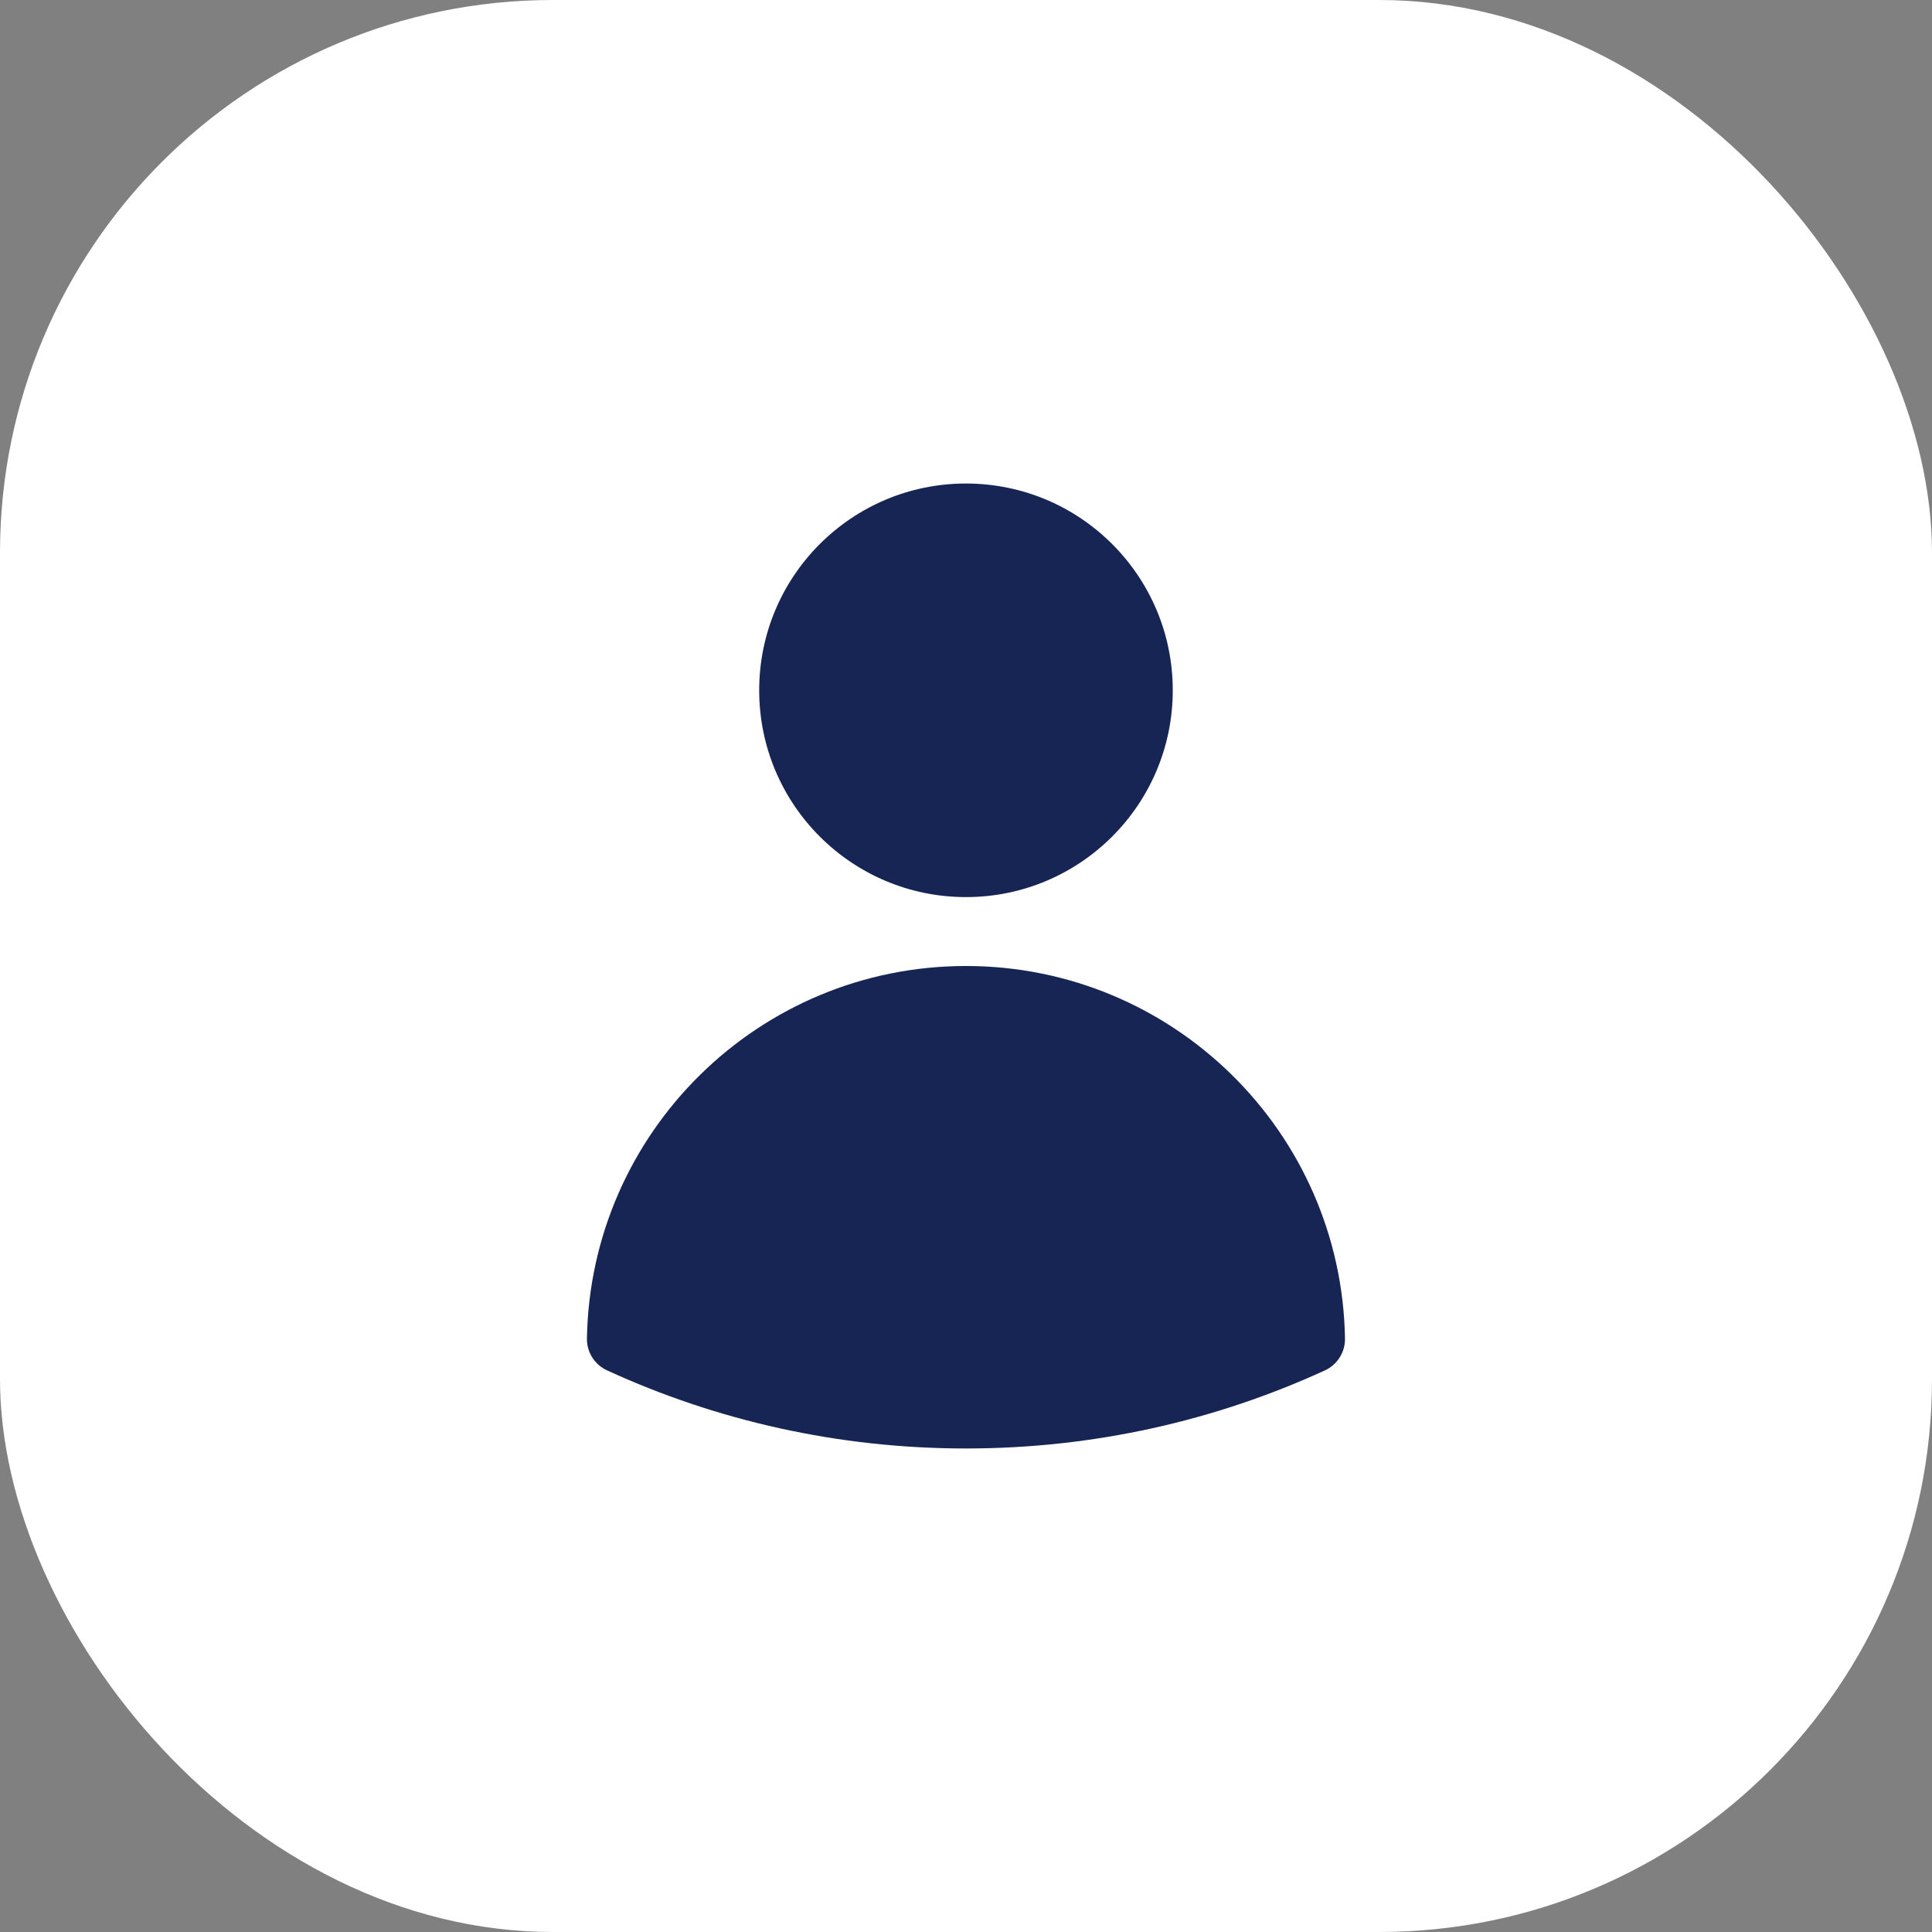 <svg width="48" height="48" viewBox="0 0 48 48" fill="none" xmlns="http://www.w3.org/2000/svg">
<rect x="0" y="0" width="48" height="48" fill="#808080" stroke="none"/>
<rect width="48" height="48" rx="13.734" fill="white"/>
<path fill-rule="evenodd" clip-rule="evenodd" d="M18.862 17.15C18.862 14.313 21.162 12.013 23.999 12.013C26.837 12.013 29.137 14.313 29.137 17.15C29.137 19.988 26.837 22.288 23.999 22.288C21.162 22.288 18.862 19.988 18.862 17.15Z" fill="#172554"/>
<path fill-rule="evenodd" clip-rule="evenodd" d="M14.582 33.254C14.671 28.128 18.853 24 23.999 24C29.146 24 33.328 28.128 33.416 33.254C33.422 33.594 33.226 33.905 32.917 34.047C30.201 35.293 27.18 35.987 24 35.987C20.819 35.987 17.797 35.293 15.081 34.046C14.772 33.905 14.576 33.593 14.582 33.254Z" fill="#172554"/>
</svg>
